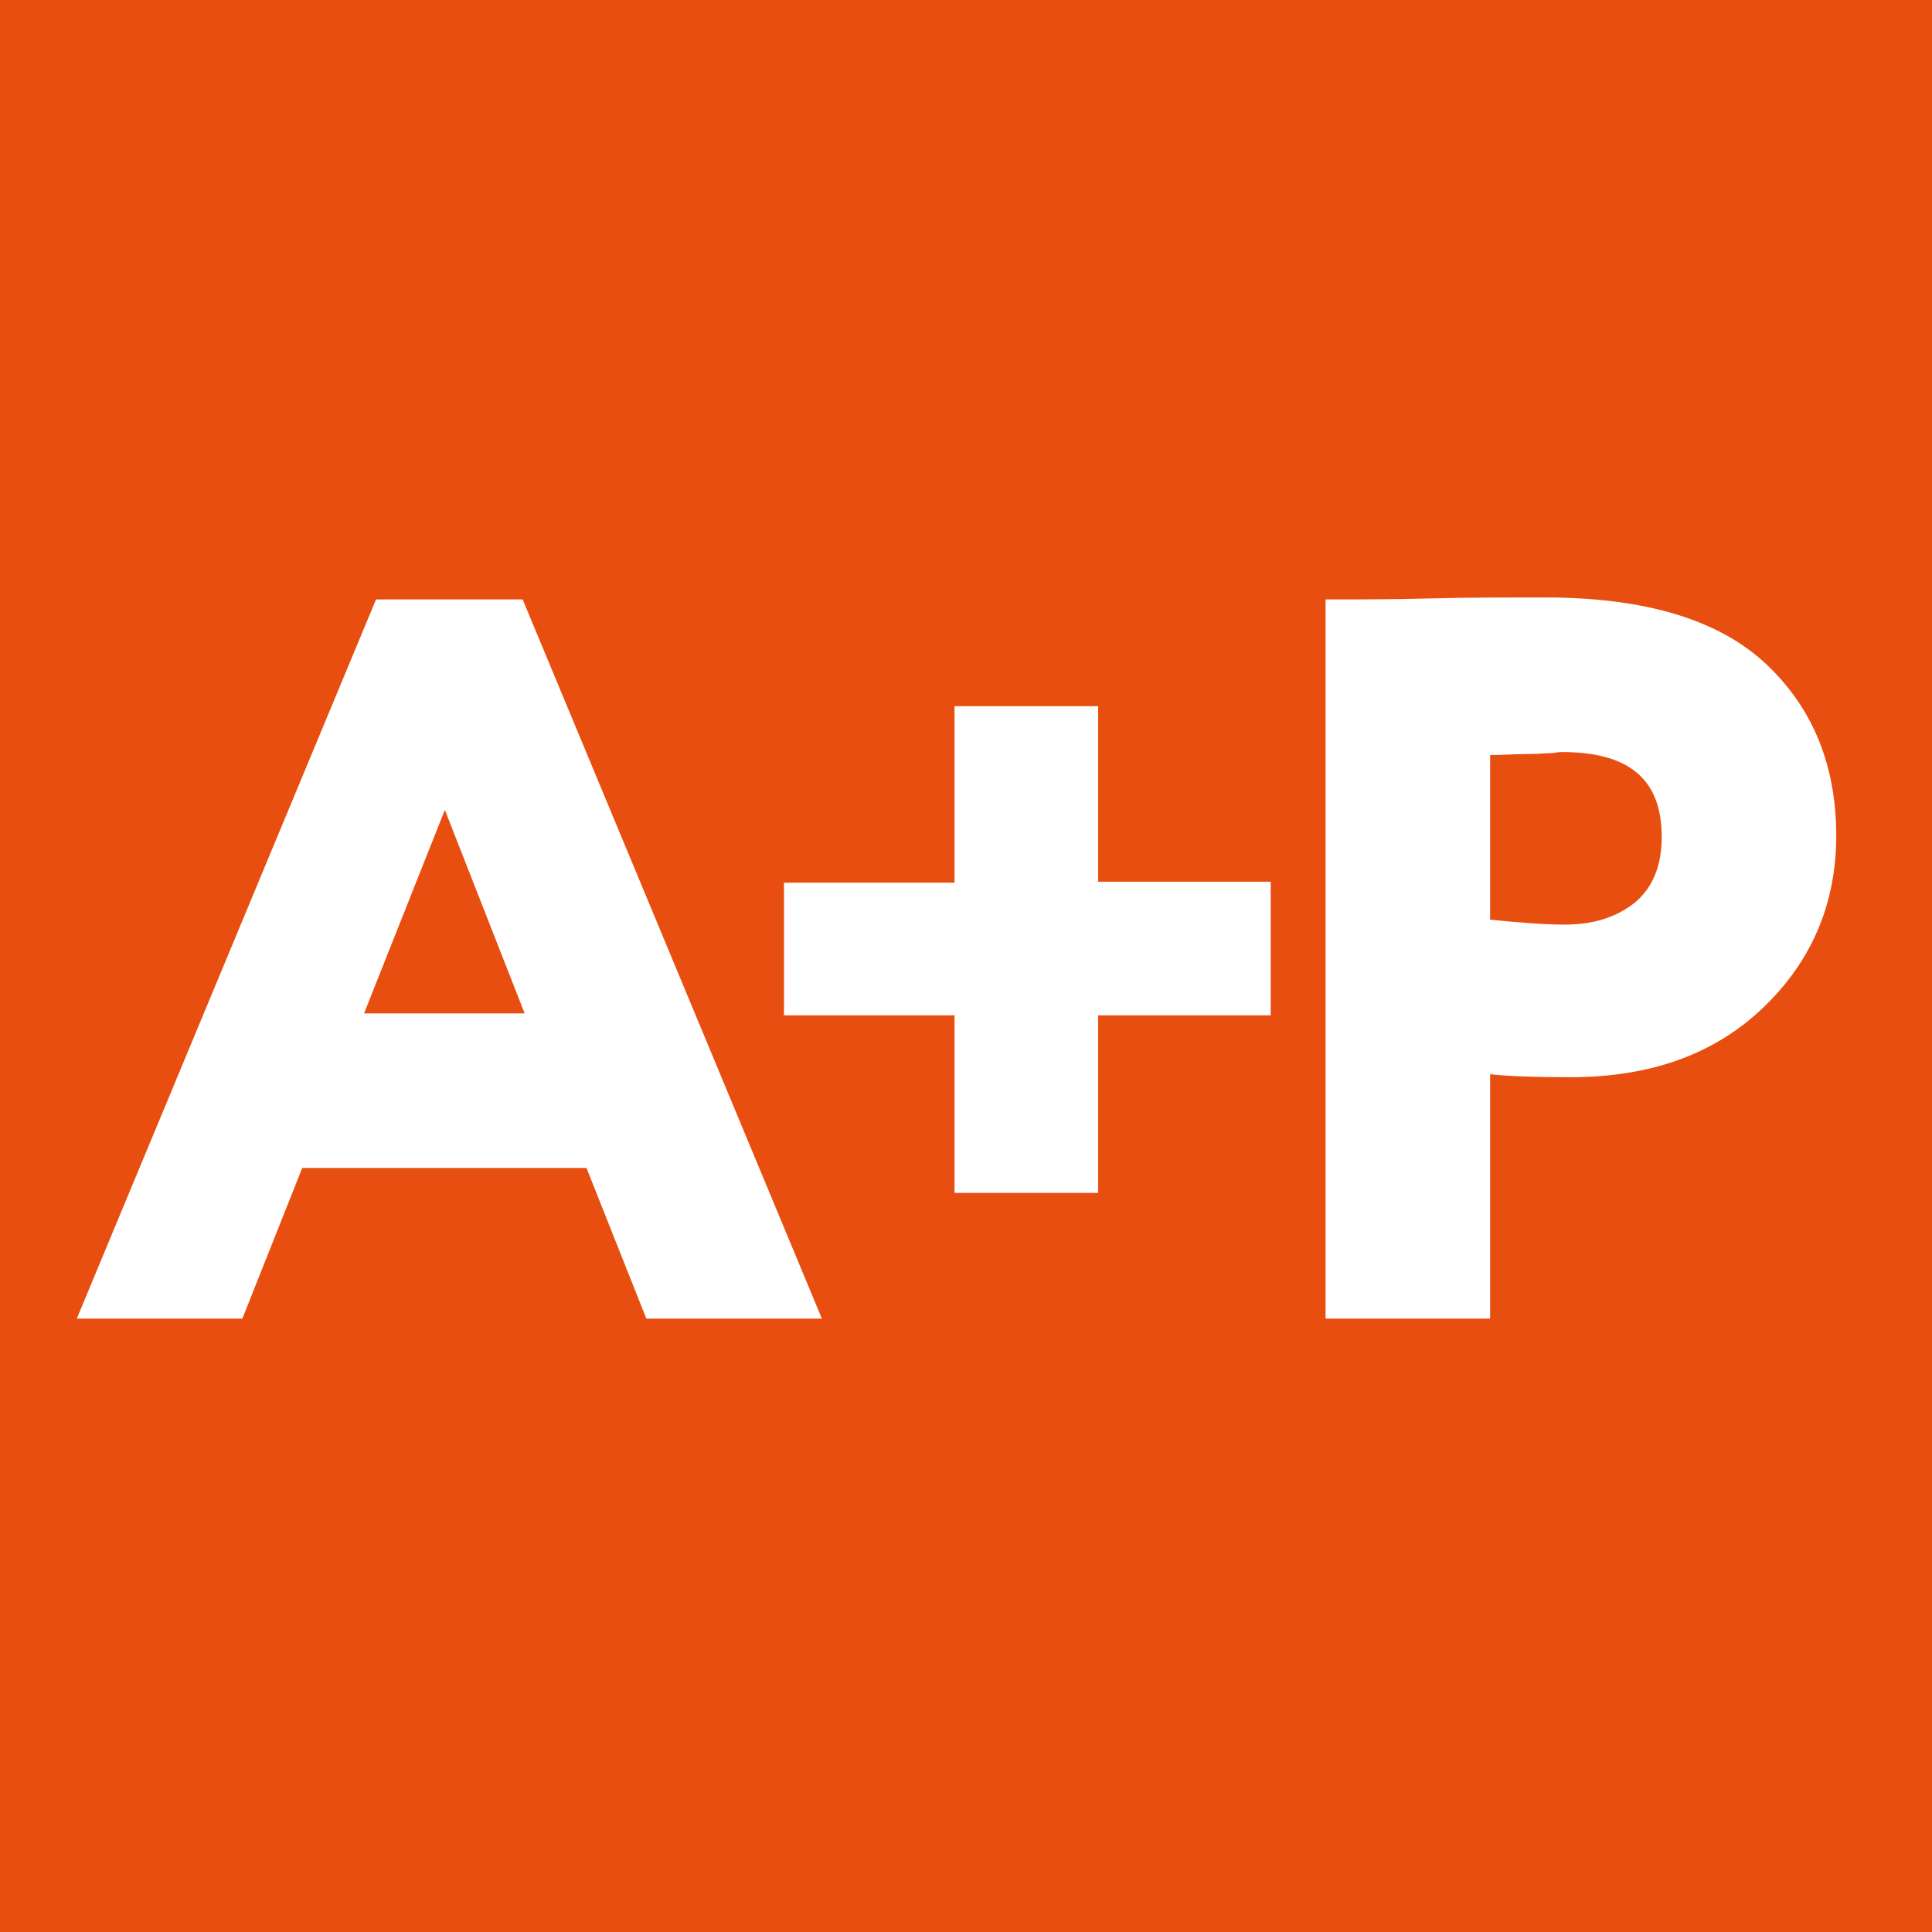 <?xml version="1.0" encoding="UTF-8"?> <svg xmlns="http://www.w3.org/2000/svg" xmlns:xlink="http://www.w3.org/1999/xlink" version="1.1" id="Слой_1" x="0px" y="0px" viewBox="0 0 193.7 193.7" style="enable-background:new 0 0 193.7 193.7;" xml:space="preserve"> <style type="text/css"> .st0{fill:#E84E0F;} .st1{fill:#FFFFFF;} </style> <g> <rect y="0" class="st0" width="193.7" height="193.7"></rect> <g> <g> <path class="st1" d="M24.3,132.2H7.7l30-72.1h14.7l30,72.1H64.8l-6-15.1H30.3L24.3,132.2z M52.6,101.6l-8-20.4l-8.1,20.4H52.6z"></path> <path class="st1" d="M95.7,101.8H78.6V88.5h17.1V70.8h14.4v17.6h17.3v13.4h-17.3v17.8H95.7V101.8z"></path> <path class="st1" d="M149.4,107.7v24.5h-16.5V60.1c3.2,0,6.6,0,10.4-0.1c3.8-0.1,7.7-0.1,11.6-0.1c10.2,0,17.6,2.3,22.3,6.8 c4.6,4.4,6.9,10.1,6.9,17.1c0,6.7-2.4,12.5-7.3,17.2c-4.9,4.7-11.3,7-19.4,7C153.8,108,151.2,107.9,149.4,107.7z M156.6,75.4 c-0.1,0-0.4,0-0.9,0.1c-0.6,0-1.4,0.1-2.6,0.1c-1.2,0-2.4,0.1-3.7,0.1v16.5c2.9,0.3,5.4,0.5,7.5,0.5c2.8,0,5.1-0.7,7-2.2 c1.8-1.5,2.7-3.7,2.7-6.6C166.6,78.1,163.3,75.4,156.6,75.4z"></path> </g> </g> </g> </svg> 